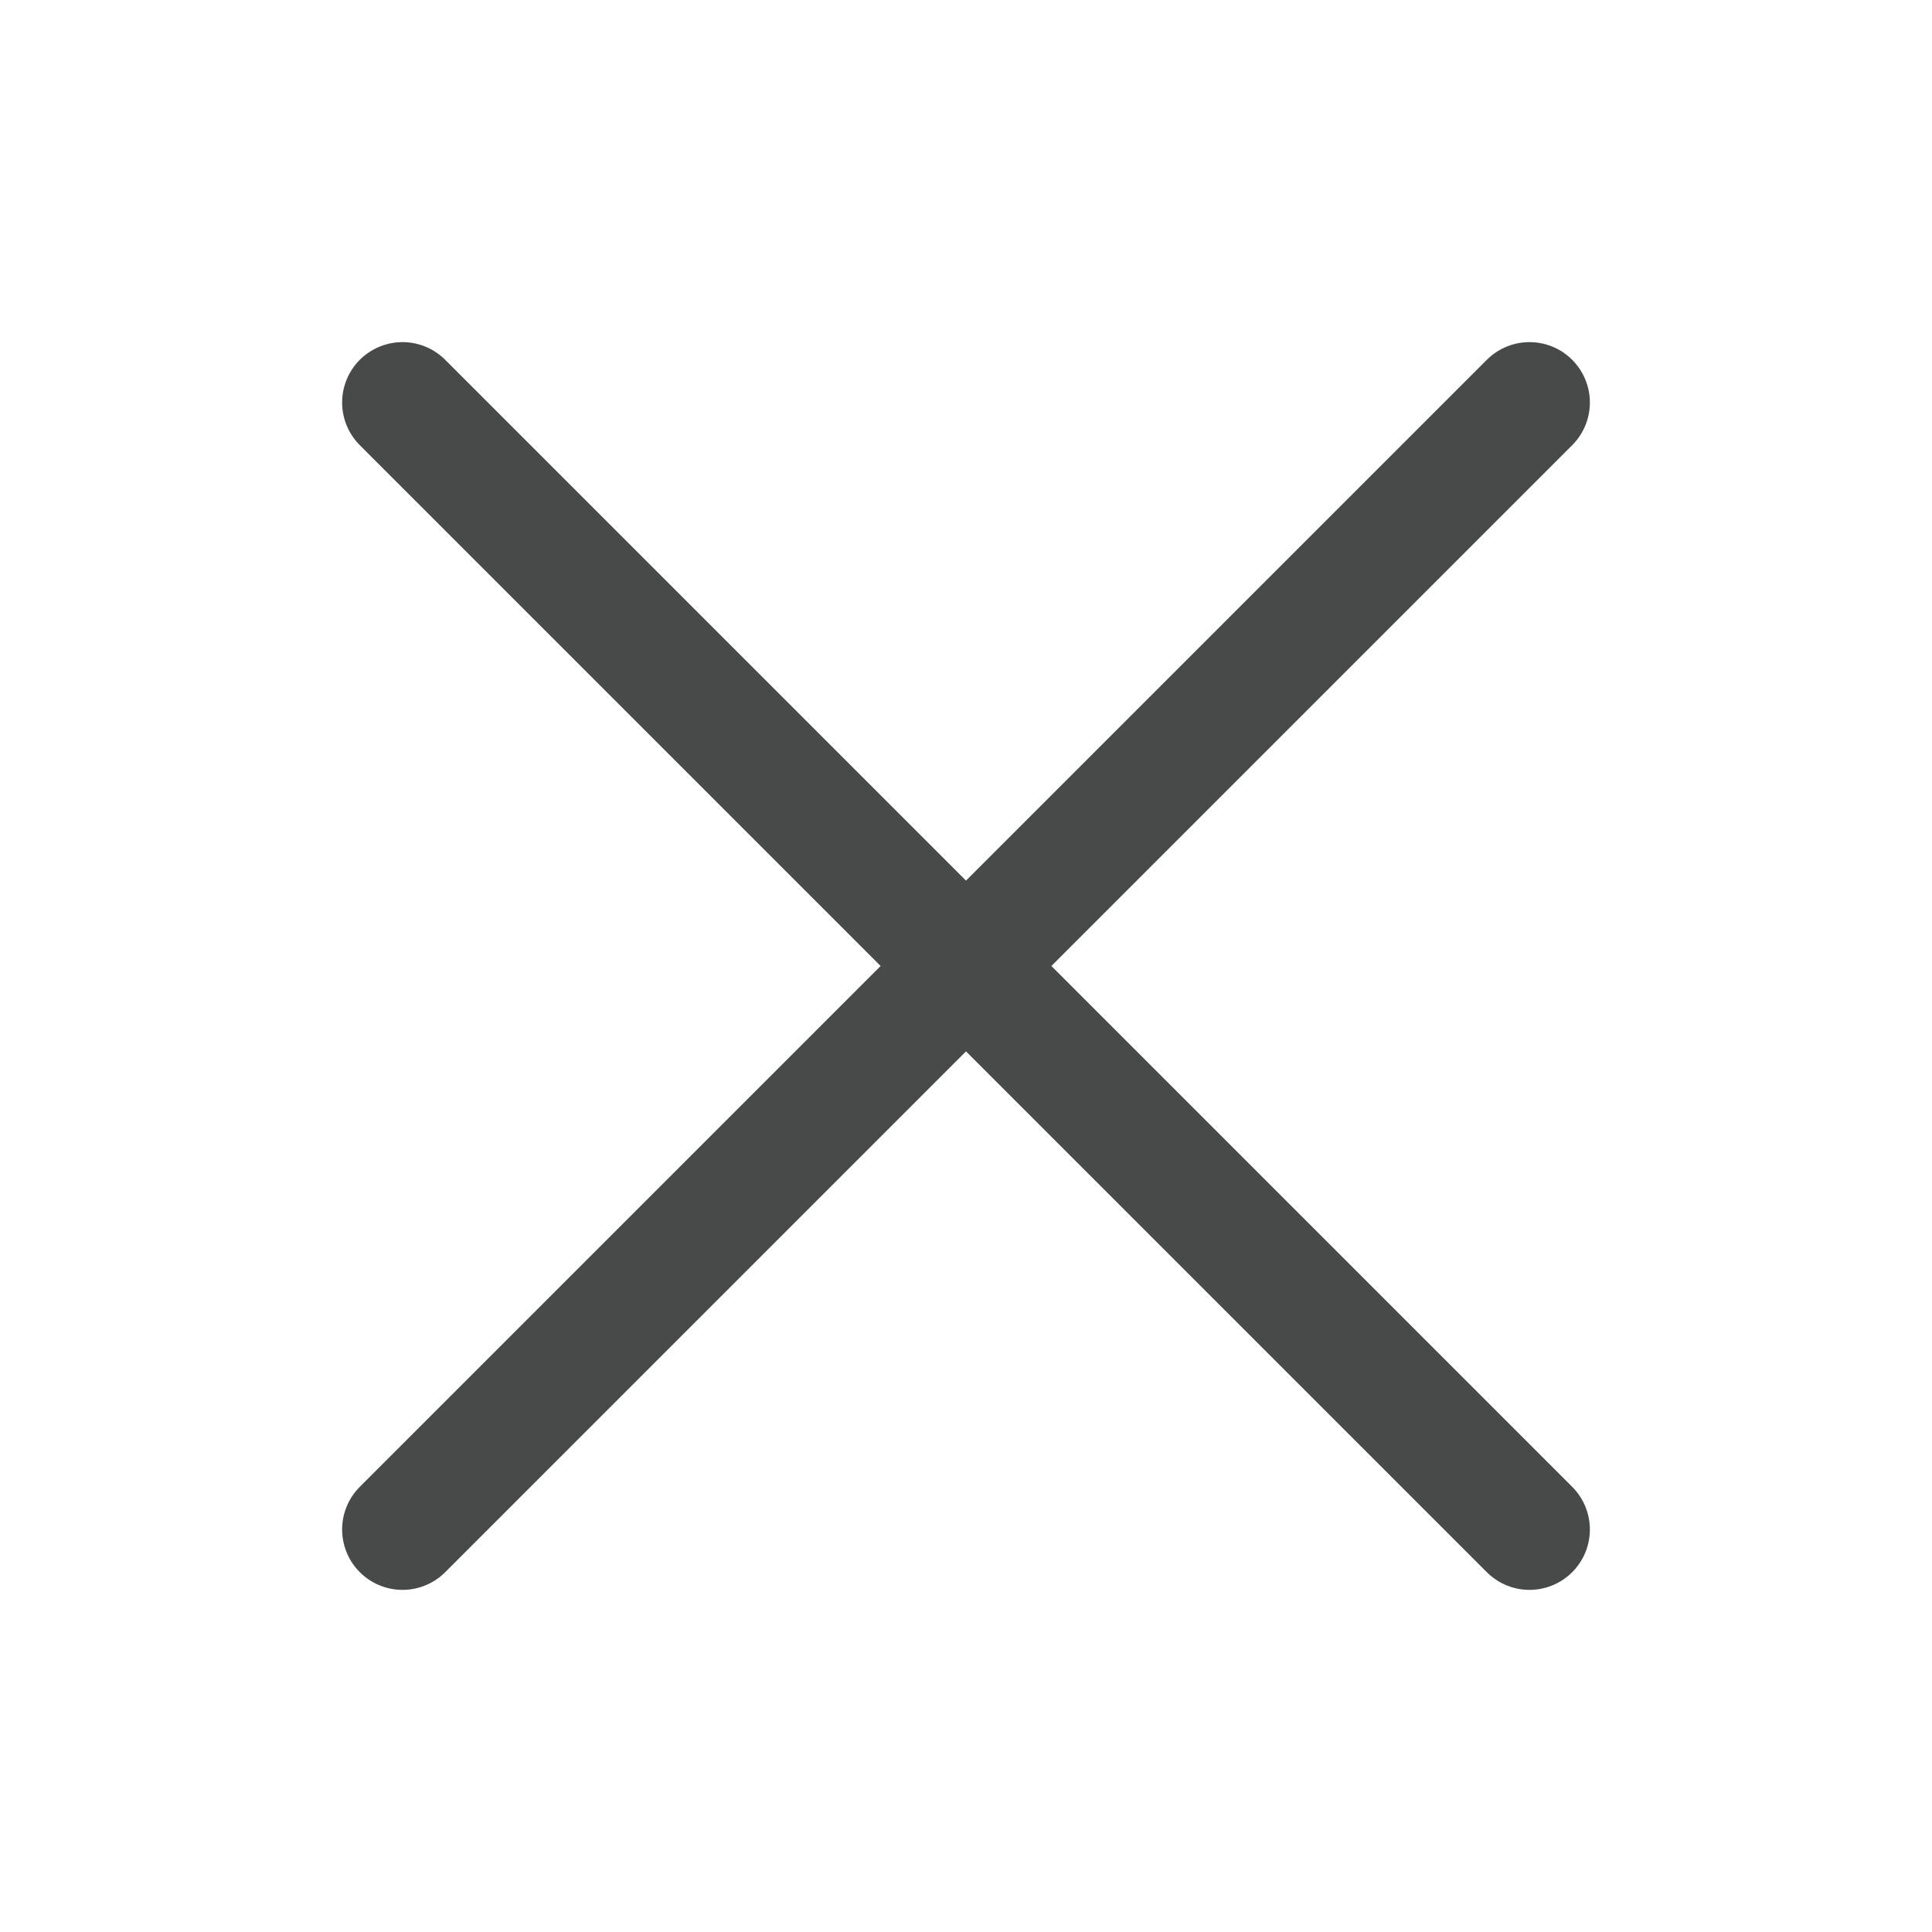 <?xml version="1.0" encoding="UTF-8"?> <svg xmlns="http://www.w3.org/2000/svg" width="60" height="60" viewBox="0 0 60 60" fill="none"> <path d="M47.5 12.5L12.5 47.5M12.5 12.5L47.5 47.5" stroke="#484949" stroke-width="3.75" stroke-linecap="round" stroke-linejoin="round"></path> </svg> 